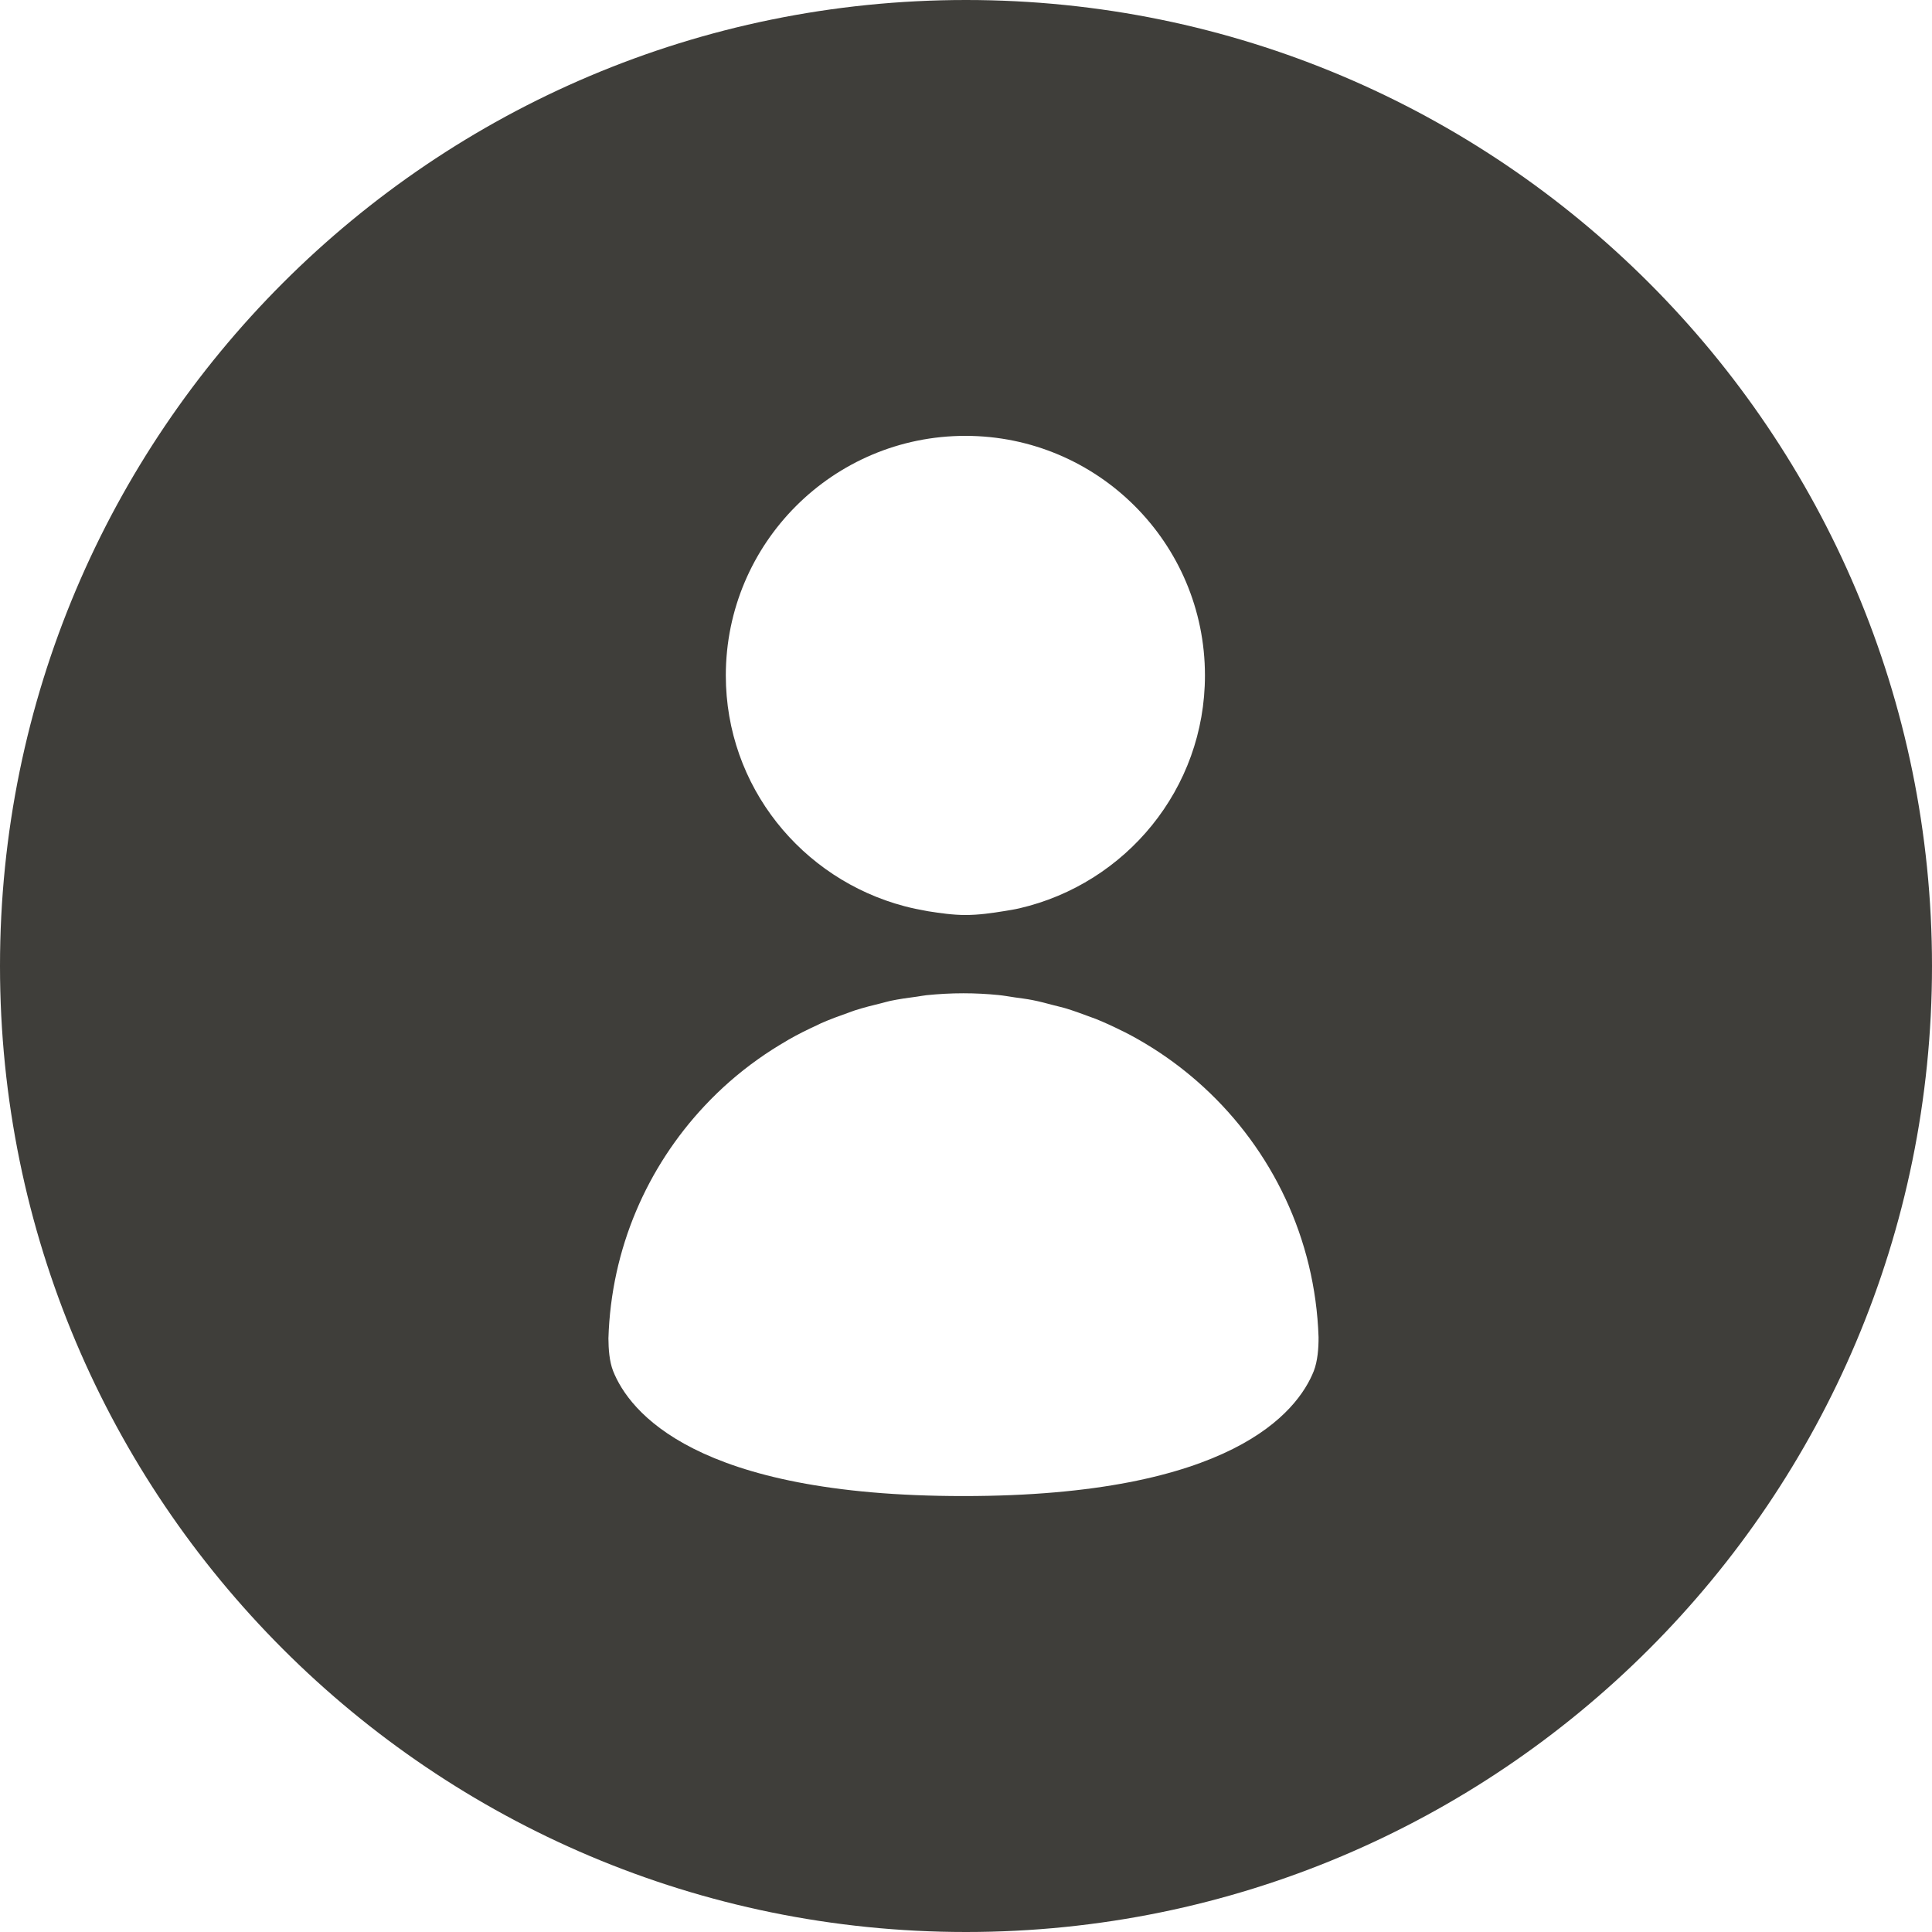 <?xml version="1.0" encoding="utf-8"?>
<!-- Generator: Adobe Illustrator 19.1.0, SVG Export Plug-In . SVG Version: 6.00 Build 0)  -->
<!DOCTYPE svg PUBLIC "-//W3C//DTD SVG 1.1//EN" "http://www.w3.org/Graphics/SVG/1.1/DTD/svg11.dtd">
<svg version="1.1" id="Layer_1" xmlns="http://www.w3.org/2000/svg" xmlns:xlink="http://www.w3.org/1999/xlink" x="0px" y="0px"
	 viewBox="-1224 1750.65 25 25" style="enable-background:new -1224 1750.65 25 25;" xml:space="preserve">
<style type="text/css">
	.st0{fill:#3F3E3A;}
</style>
<path class="st0" d="M-1211.5,1750.65c-6.904,0-12.5,5.596-12.5,12.5s5.596,12.5,12.5,12.5
	s12.5-5.596,12.5-12.5S-1204.596,1750.65-1211.5,1750.65z M-1211.508,1756.29
	c1.712,0,3.1,1.388,3.1,3.1c0,1.47-1.026,2.694-2.399,3.013
	c-0.064,0.015-0.129,0.025-0.195,0.036c-0.166,0.027-0.333,0.051-0.506,0.051
	c-0.164,0-0.323-0.024-0.48-0.048c-0.104-0.019-0.208-0.039-0.309-0.066
	c-1.327-0.351-2.311-1.548-2.311-2.986
	C-1214.607,1757.678-1213.219,1756.29-1211.508,1756.29z M-1207,1768.392
	c-0.21,0.527-1.064,1.617-4.533,1.617c-3.476,0-4.326-1.095-4.534-1.62
	c-0.048-0.124-0.059-0.282-0.06-0.42c0.035-1.165,0.502-2.219,1.246-3.011l0,0
	c0.208-0.222,0.438-0.423,0.687-0.6c0.002-0.002,0.005-0.004,0.007-0.005
	c0.118-0.084,0.241-0.162,0.367-0.235c0.009-0.005,0.017-0.011,0.026-0.016
	c0.119-0.068,0.242-0.129,0.367-0.186c0.017-0.008,0.034-0.017,0.051-0.025
	c0.116-0.051,0.236-0.095,0.356-0.137c0.028-0.01,0.055-0.021,0.083-0.03
	c0.113-0.036,0.23-0.066,0.347-0.094c0.036-0.009,0.072-0.02,0.108-0.028
	c0.115-0.024,0.233-0.041,0.351-0.056c0.04-0.005,0.078-0.014,0.118-0.018
	c0.158-0.016,0.318-0.025,0.48-0.025c0.153,0,0.305,0.008,0.455,0.023
	c0.07,0.007,0.139,0.02,0.208,0.03c0.077,0.011,0.154,0.02,0.23,0.035
	c0.093,0.018,0.184,0.043,0.275,0.067c0.048,0.013,0.097,0.023,0.145,0.037
	c0.107,0.032,0.211,0.07,0.315,0.109c0.028,0.011,0.057,0.02,0.085,0.031
	c0.116,0.047,0.229,0.099,0.34,0.155c0.013,0.007,0.027,0.012,0.04,0.019
	c0.119,0.061,0.234,0.127,0.347,0.198c0.004,0.003,0.009,0.005,0.013,0.008
	c0.235,0.149,0.456,0.319,0.659,0.506v-0
	c0.879,0.809,1.44,1.953,1.483,3.231
	C-1206.937,1768.096-1206.95,1768.263-1207,1768.392z"/>
</svg>
